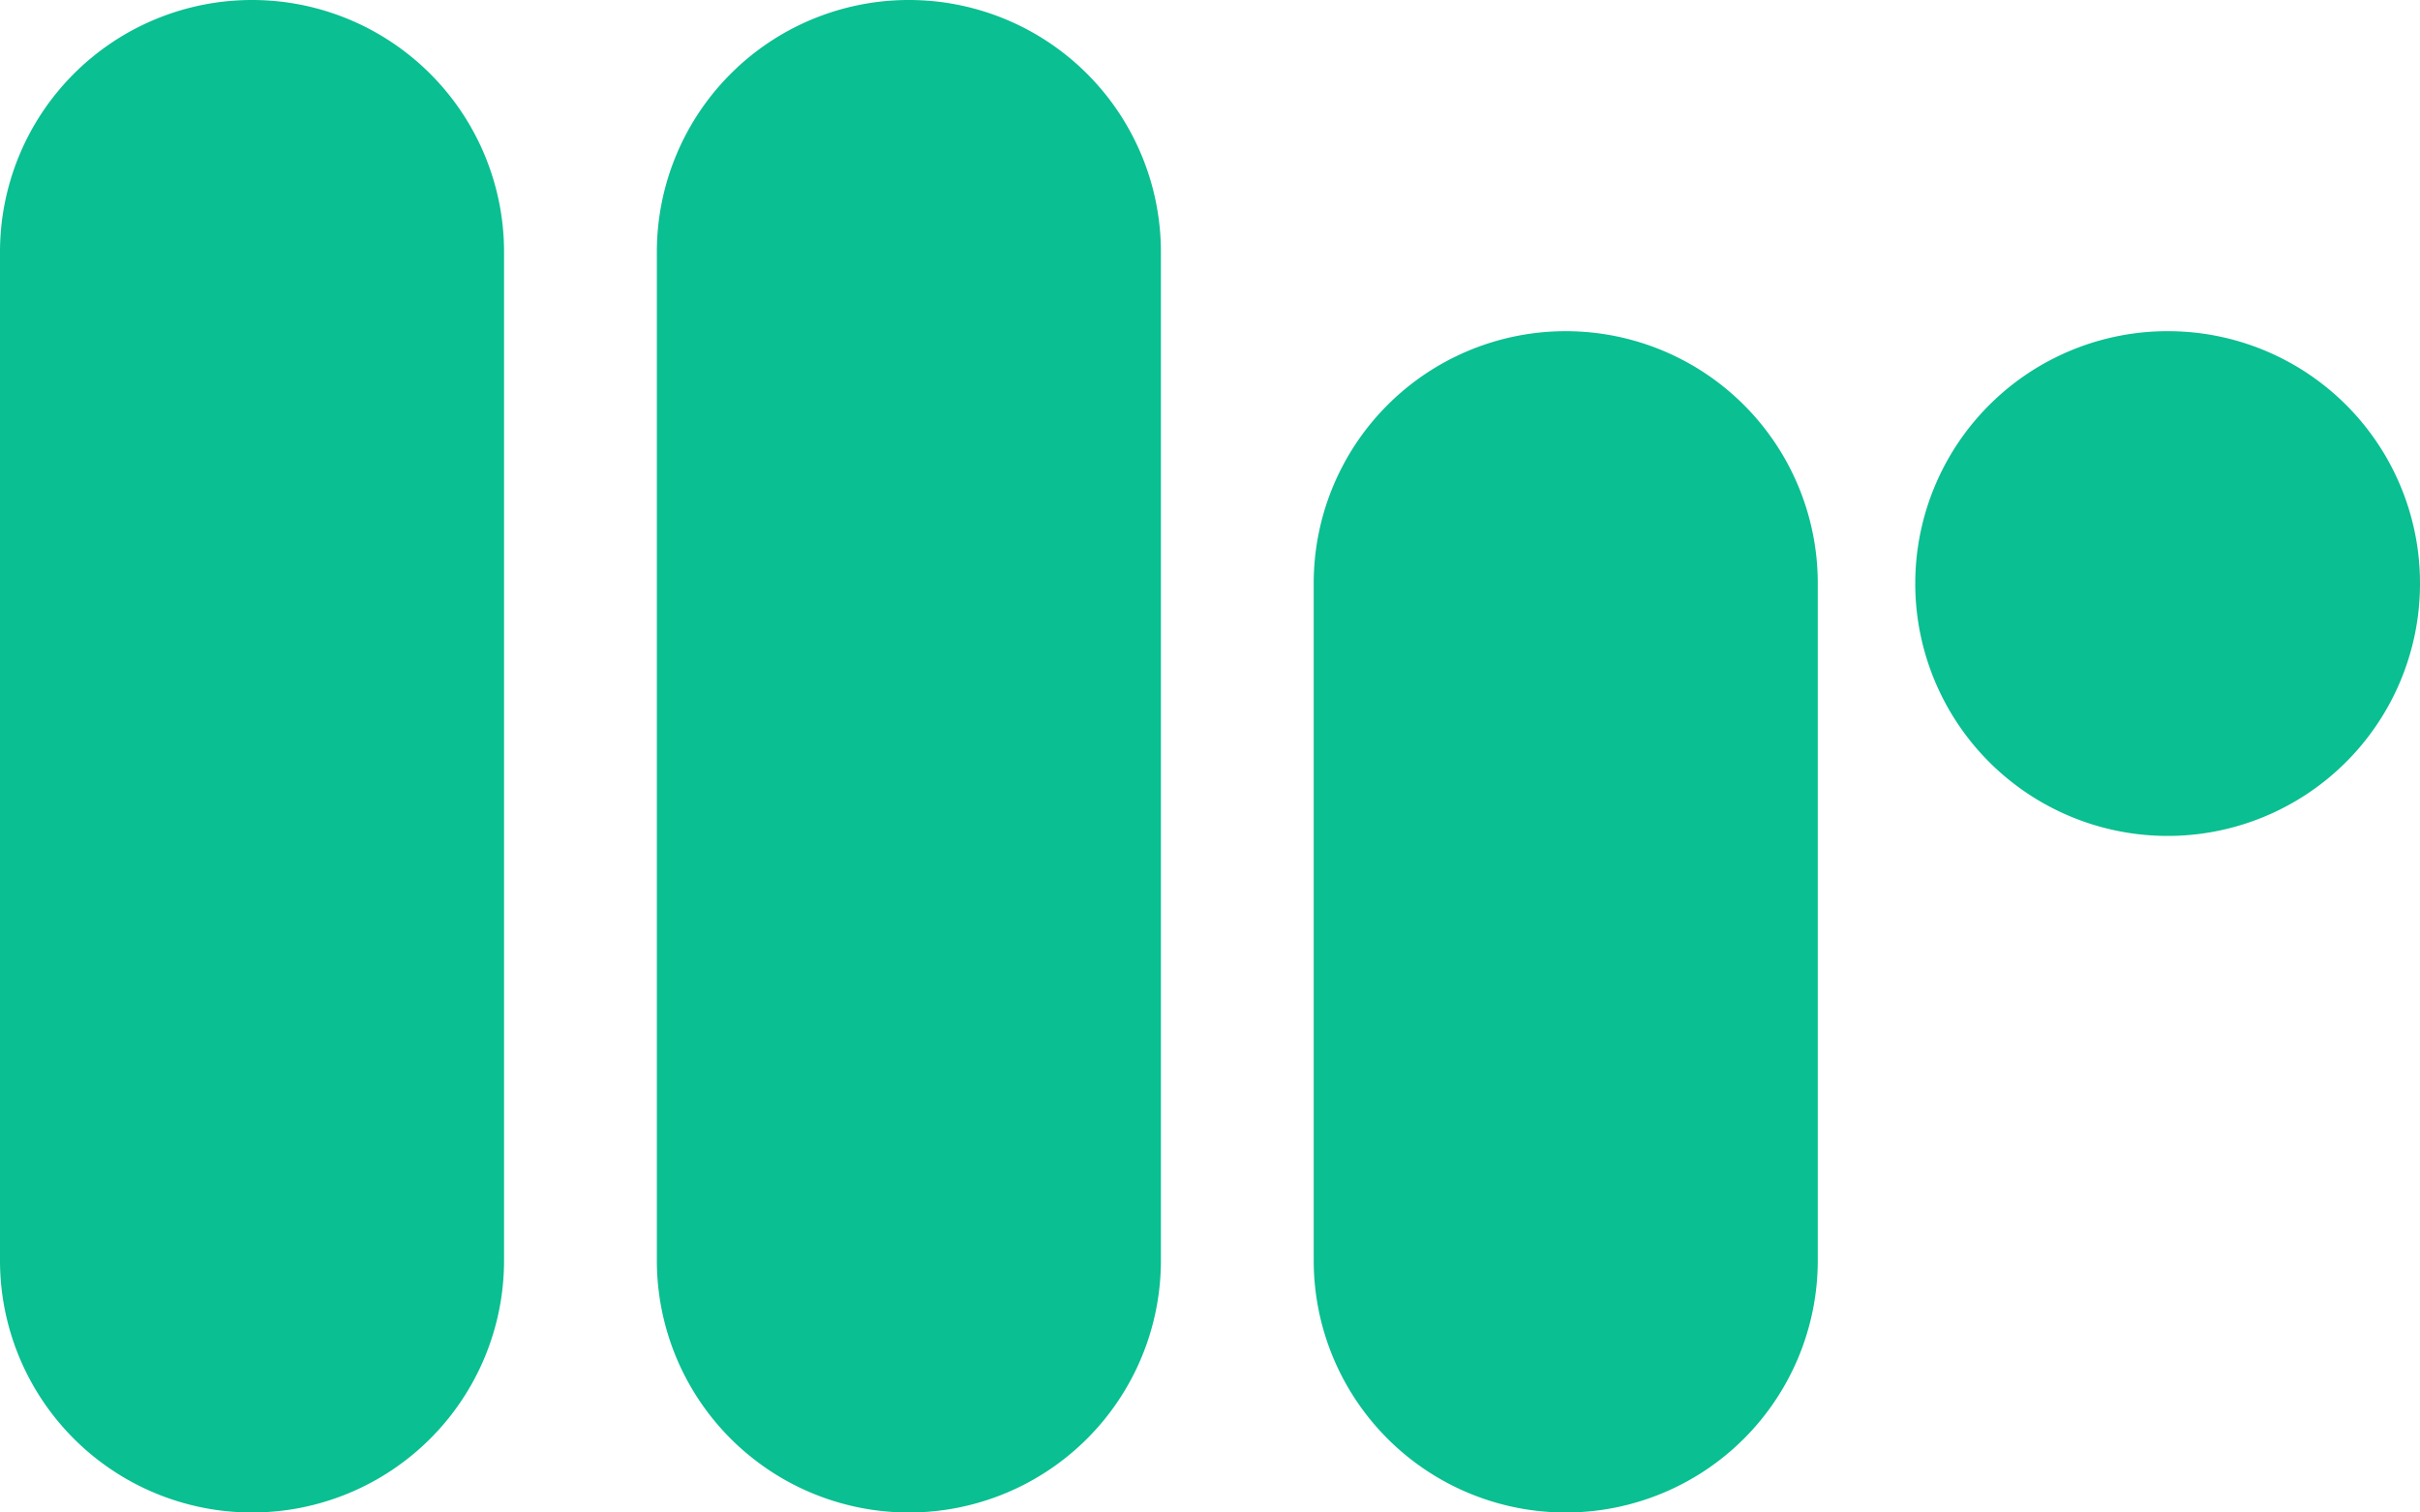 <svg xmlns="http://www.w3.org/2000/svg" viewBox="0 0 70 43.75"><defs><style>.cls-1{fill:#0abf91;}</style></defs><g id="Layer_2" data-name="Layer 2"><g id="Layer_2-2" data-name="Layer 2"><g id="Layer_2-3" data-name="Layer 2"><g id="Layer_1-2" data-name="Layer 1-2"><path class="cls-1" d="M14.58,7.29V36.46A7.29,7.29,0,1,1,0,36.46H0V7.29a7.29,7.29,0,0,1,14.58,0ZM26.25,0A7.29,7.29,0,0,0,19,7.29V36.46a7.29,7.29,0,0,0,14.58,0V7.29A7.29,7.29,0,0,0,26.29,0Zm19,9.58A7.29,7.29,0,0,0,38,16.87h0V36.46a7.29,7.29,0,1,0,14.58,0V16.88a7.29,7.29,0,0,0-7.28-7.3h0Zm17.5,0A7.3,7.3,0,1,0,70,16.93v-.05a7.29,7.29,0,0,0-7.28-7.3h0Z"/></g></g></g></g></svg>